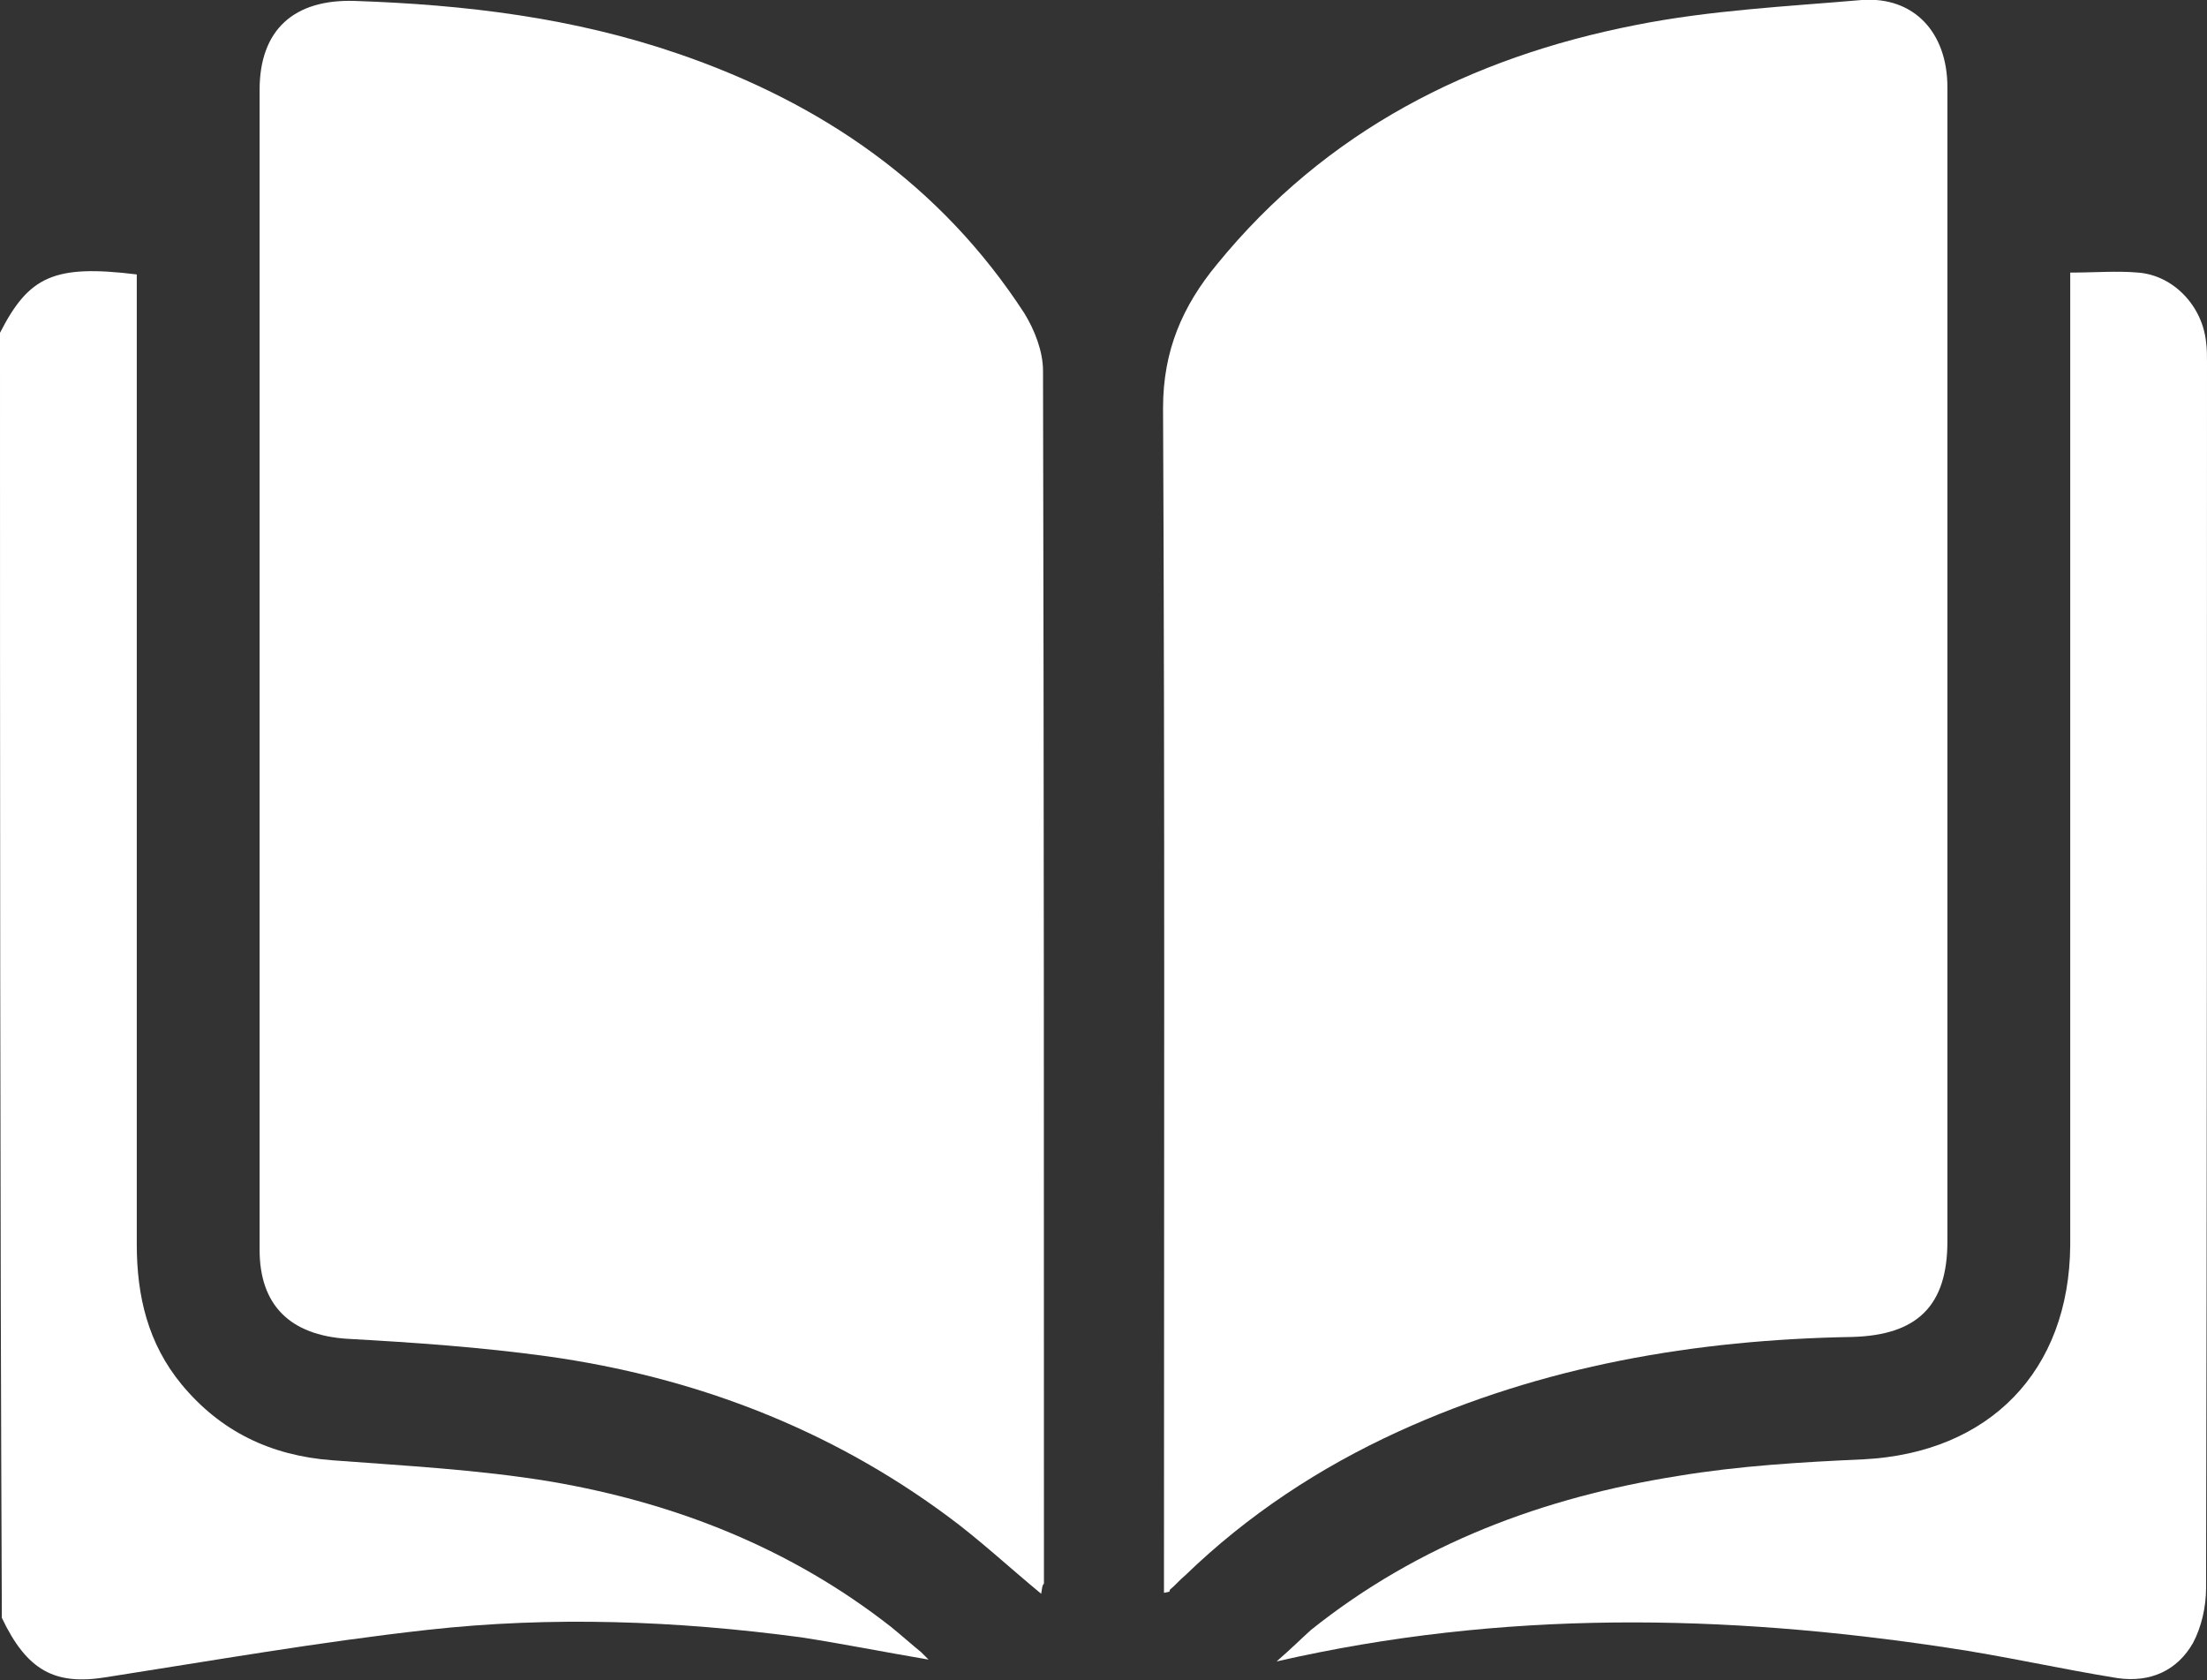 <?xml version="1.0" encoding="UTF-8"?> <svg xmlns="http://www.w3.org/2000/svg" width="67" height="51" viewBox="0 0 67 51" fill="none"><rect x="0" y="0" width="67" height="51" fill="#333333" stroke="none"/> <g clip-path="url(#clip0_626_4513)"> <path d="M0 10.104C0.876 8.387 1.638 8.022 4.152 8.331C4.152 8.584 4.152 8.866 4.152 9.147C4.152 18.689 4.152 28.23 4.152 37.772C4.152 39.348 4.491 40.783 5.508 42.022C6.694 43.457 8.22 44.189 10.084 44.33C12.287 44.498 14.518 44.611 16.722 44.977C20.507 45.624 24.009 47.003 27.06 49.396C27.371 49.649 27.653 49.902 27.964 50.156C28.02 50.212 28.077 50.268 28.19 50.381C26.862 50.156 25.591 49.902 24.32 49.705C20.535 49.199 16.75 49.058 12.965 49.48C9.688 49.846 6.468 50.409 3.22 50.916C1.667 51.169 0.819 50.718 0.056 49.114C0 36.111 0 23.108 0 10.104Z" fill="white"></path> <path d="M31.608 48.383C30.619 47.566 29.715 46.722 28.755 46.018C25.139 43.344 21.043 41.796 16.637 41.177C14.603 40.896 12.57 40.755 10.536 40.642C8.813 40.53 7.881 39.629 7.881 37.94C7.881 26.204 7.881 14.467 7.881 2.73C7.881 0.901 8.926 -0.028 10.762 0.028C14.123 0.141 17.4 0.535 20.591 1.632C24.941 3.124 28.557 5.601 31.099 9.513C31.41 10.02 31.664 10.667 31.664 11.258C31.692 23.53 31.692 35.801 31.692 48.073C31.636 48.129 31.636 48.214 31.608 48.383Z" fill="white"></path> <path d="M35.336 48.354C35.336 48.045 35.336 47.791 35.336 47.51C35.336 35.801 35.364 24.093 35.308 12.384C35.308 10.639 35.901 9.288 36.946 8.022C40.251 3.969 44.629 1.745 49.657 0.76C51.916 0.31 54.233 0.197 56.521 -1.35736e-05C58.102 -0.113 59.119 0.985 59.119 2.646C59.119 9.147 59.119 15.649 59.119 22.122C59.119 27.301 59.119 32.508 59.119 37.687C59.119 39.629 58.215 40.53 56.238 40.586C51.465 40.67 46.832 41.459 42.454 43.457C40.053 44.555 37.878 45.99 35.986 47.819C35.816 47.96 35.675 48.129 35.505 48.27C35.534 48.326 35.477 48.326 35.336 48.354Z" fill="white"></path> <path d="M62.848 8.275C63.611 8.275 64.26 8.218 64.91 8.275C65.983 8.359 66.859 9.288 66.972 10.386C67 10.583 67 10.78 67 10.977C67 23.389 67 35.801 66.972 48.214C66.972 48.776 66.831 49.396 66.576 49.874C66.096 50.718 65.277 51.084 64.288 50.944C62.537 50.662 60.814 50.268 59.091 50.015C52.368 49.002 45.646 48.861 38.754 50.437C39.206 50.043 39.488 49.761 39.799 49.48C43.075 46.862 46.861 45.455 50.928 44.808C52.792 44.498 54.685 44.386 56.577 44.301C60.39 44.104 62.82 41.627 62.848 37.8C62.848 28.906 62.848 20.012 62.848 11.146C62.848 10.217 62.848 9.288 62.848 8.275Z" fill="white"></path> </g> <defs> <clipPath id="clip0_626_4513"> <rect width="67" height="51" fill="white"></rect> </clipPath> </defs> </svg> 